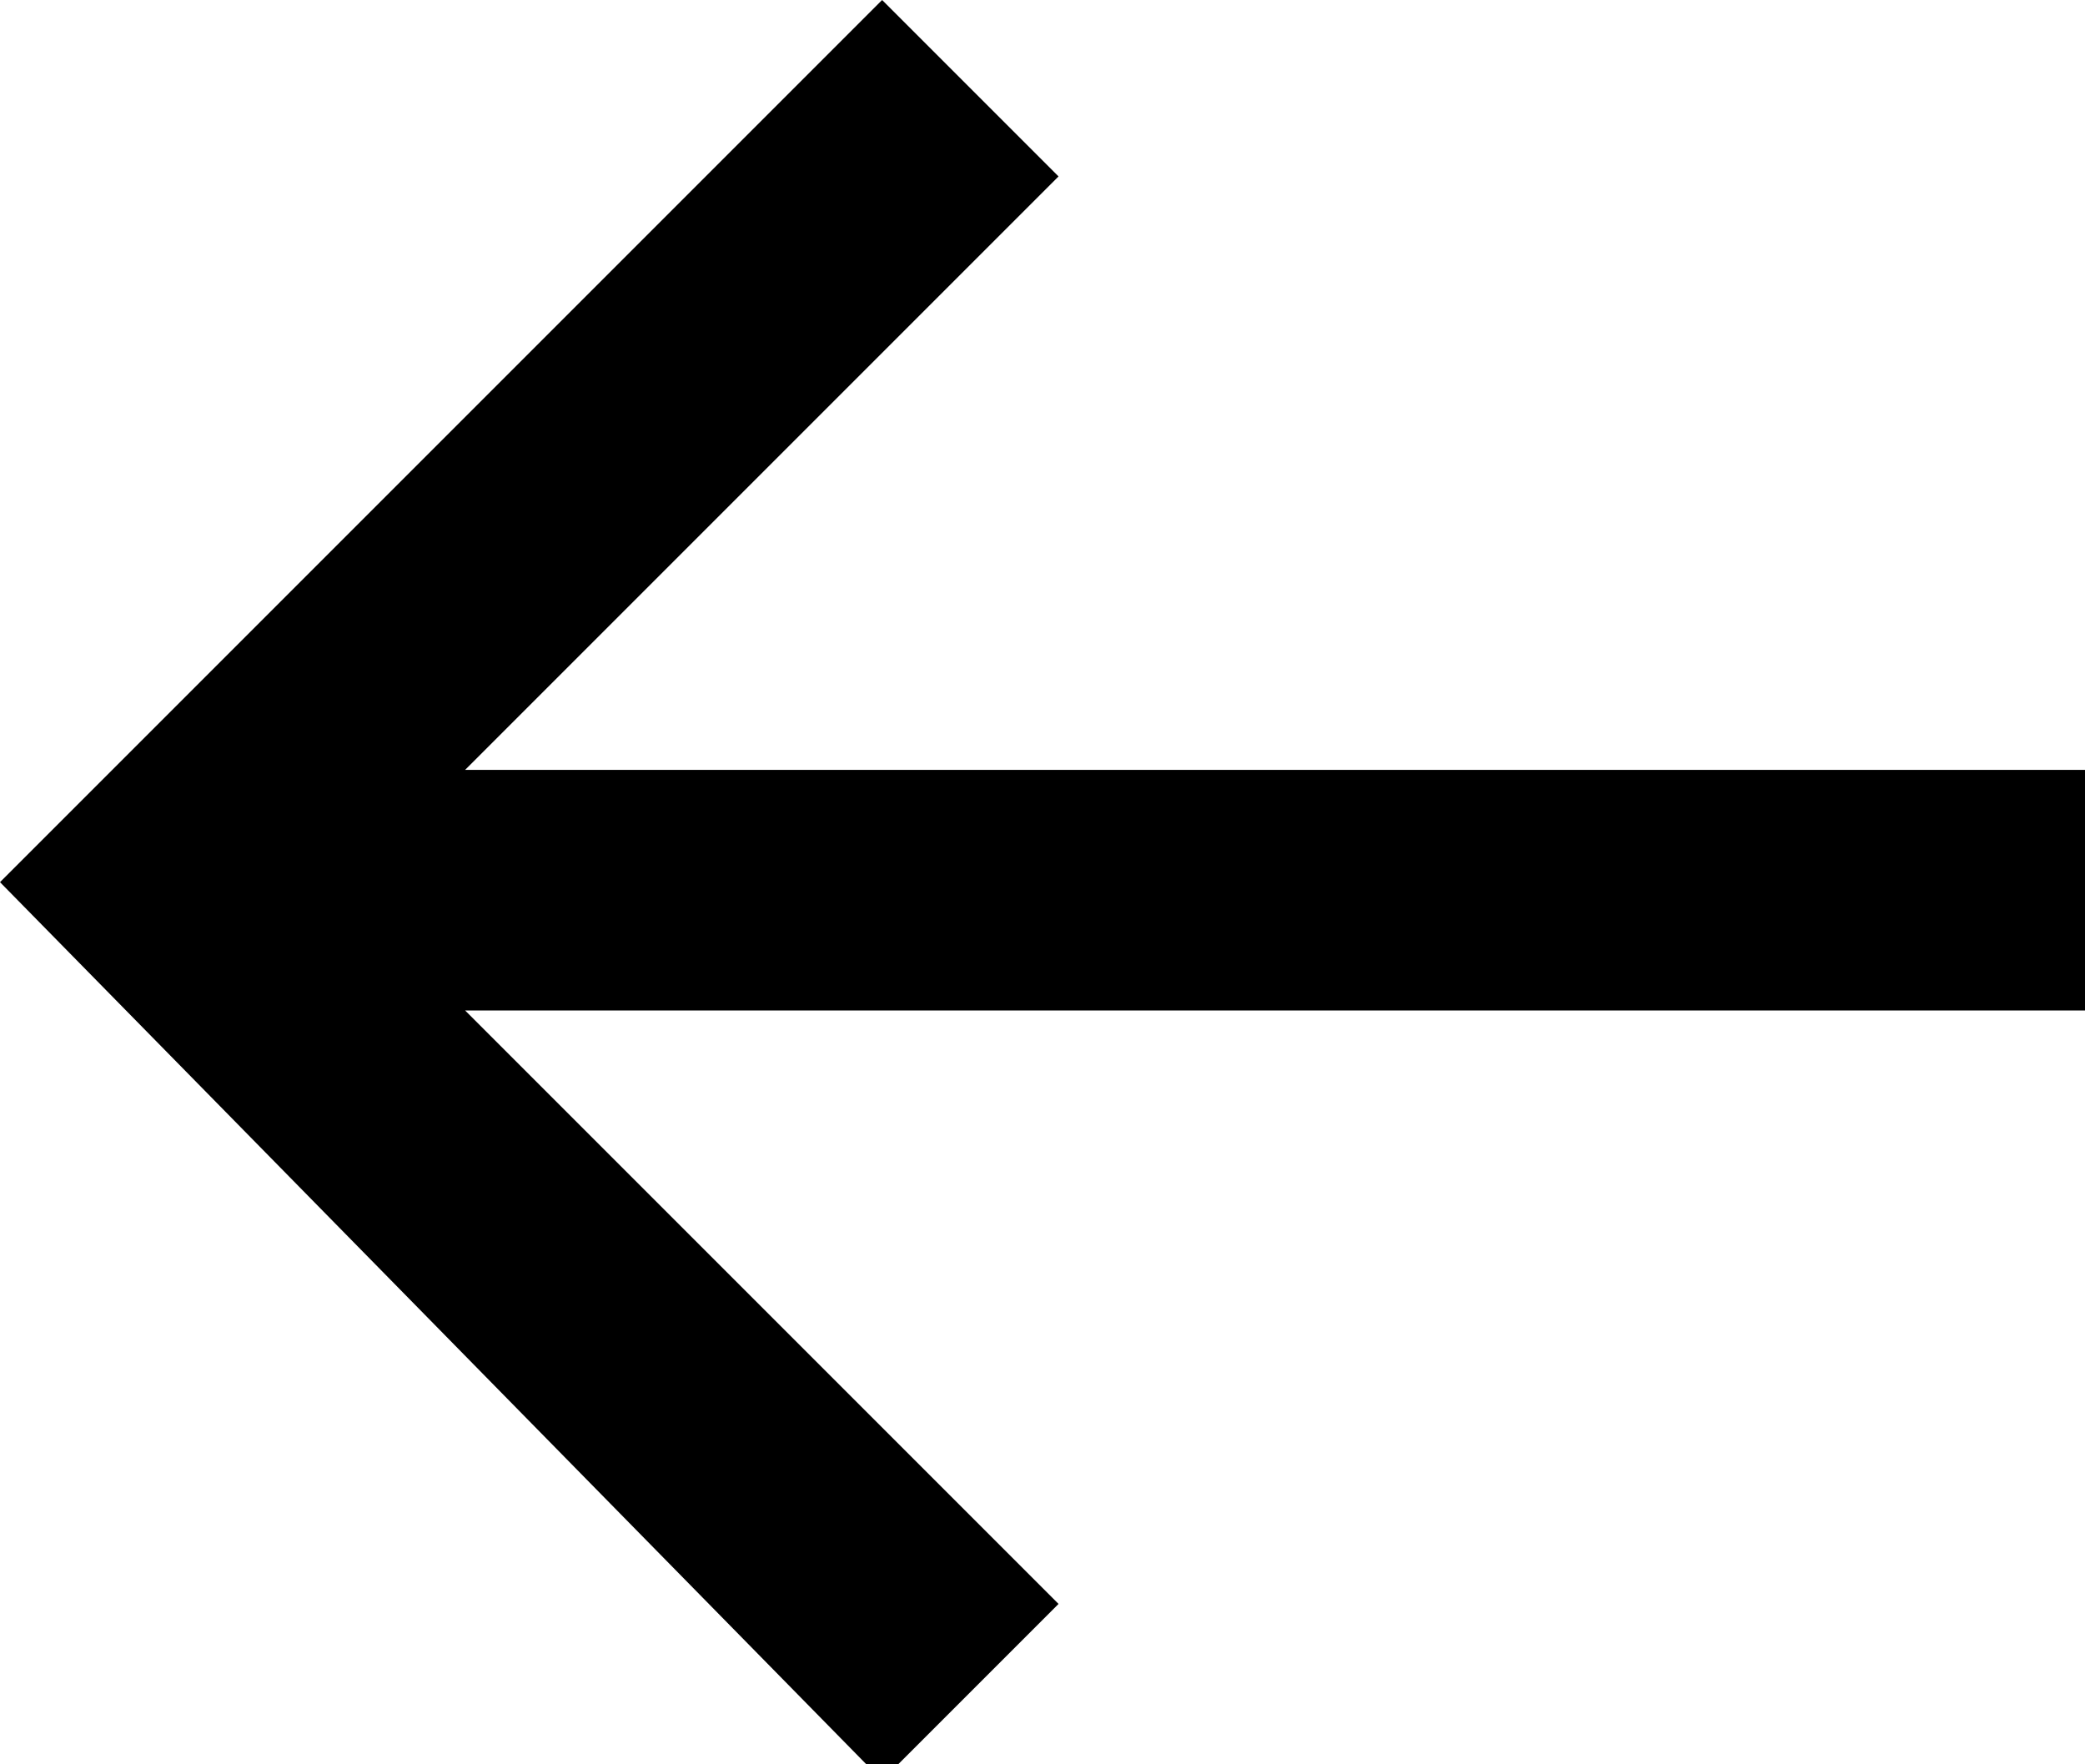 <?xml version="1.0" encoding="UTF-8"?>
<svg id="_レイヤー_2" data-name="レイヤー 2" xmlns="http://www.w3.org/2000/svg" width="13" height="11" viewBox="0 0 13 11">
  <g id="base">
    <path d="M2.9,6.3l3.7,3.7-1.1,1.1L0,5.5,5.5,0l1.1,1.1-3.7,3.7h10.1v1.5H2.9Z"/>
  </g>
</svg>